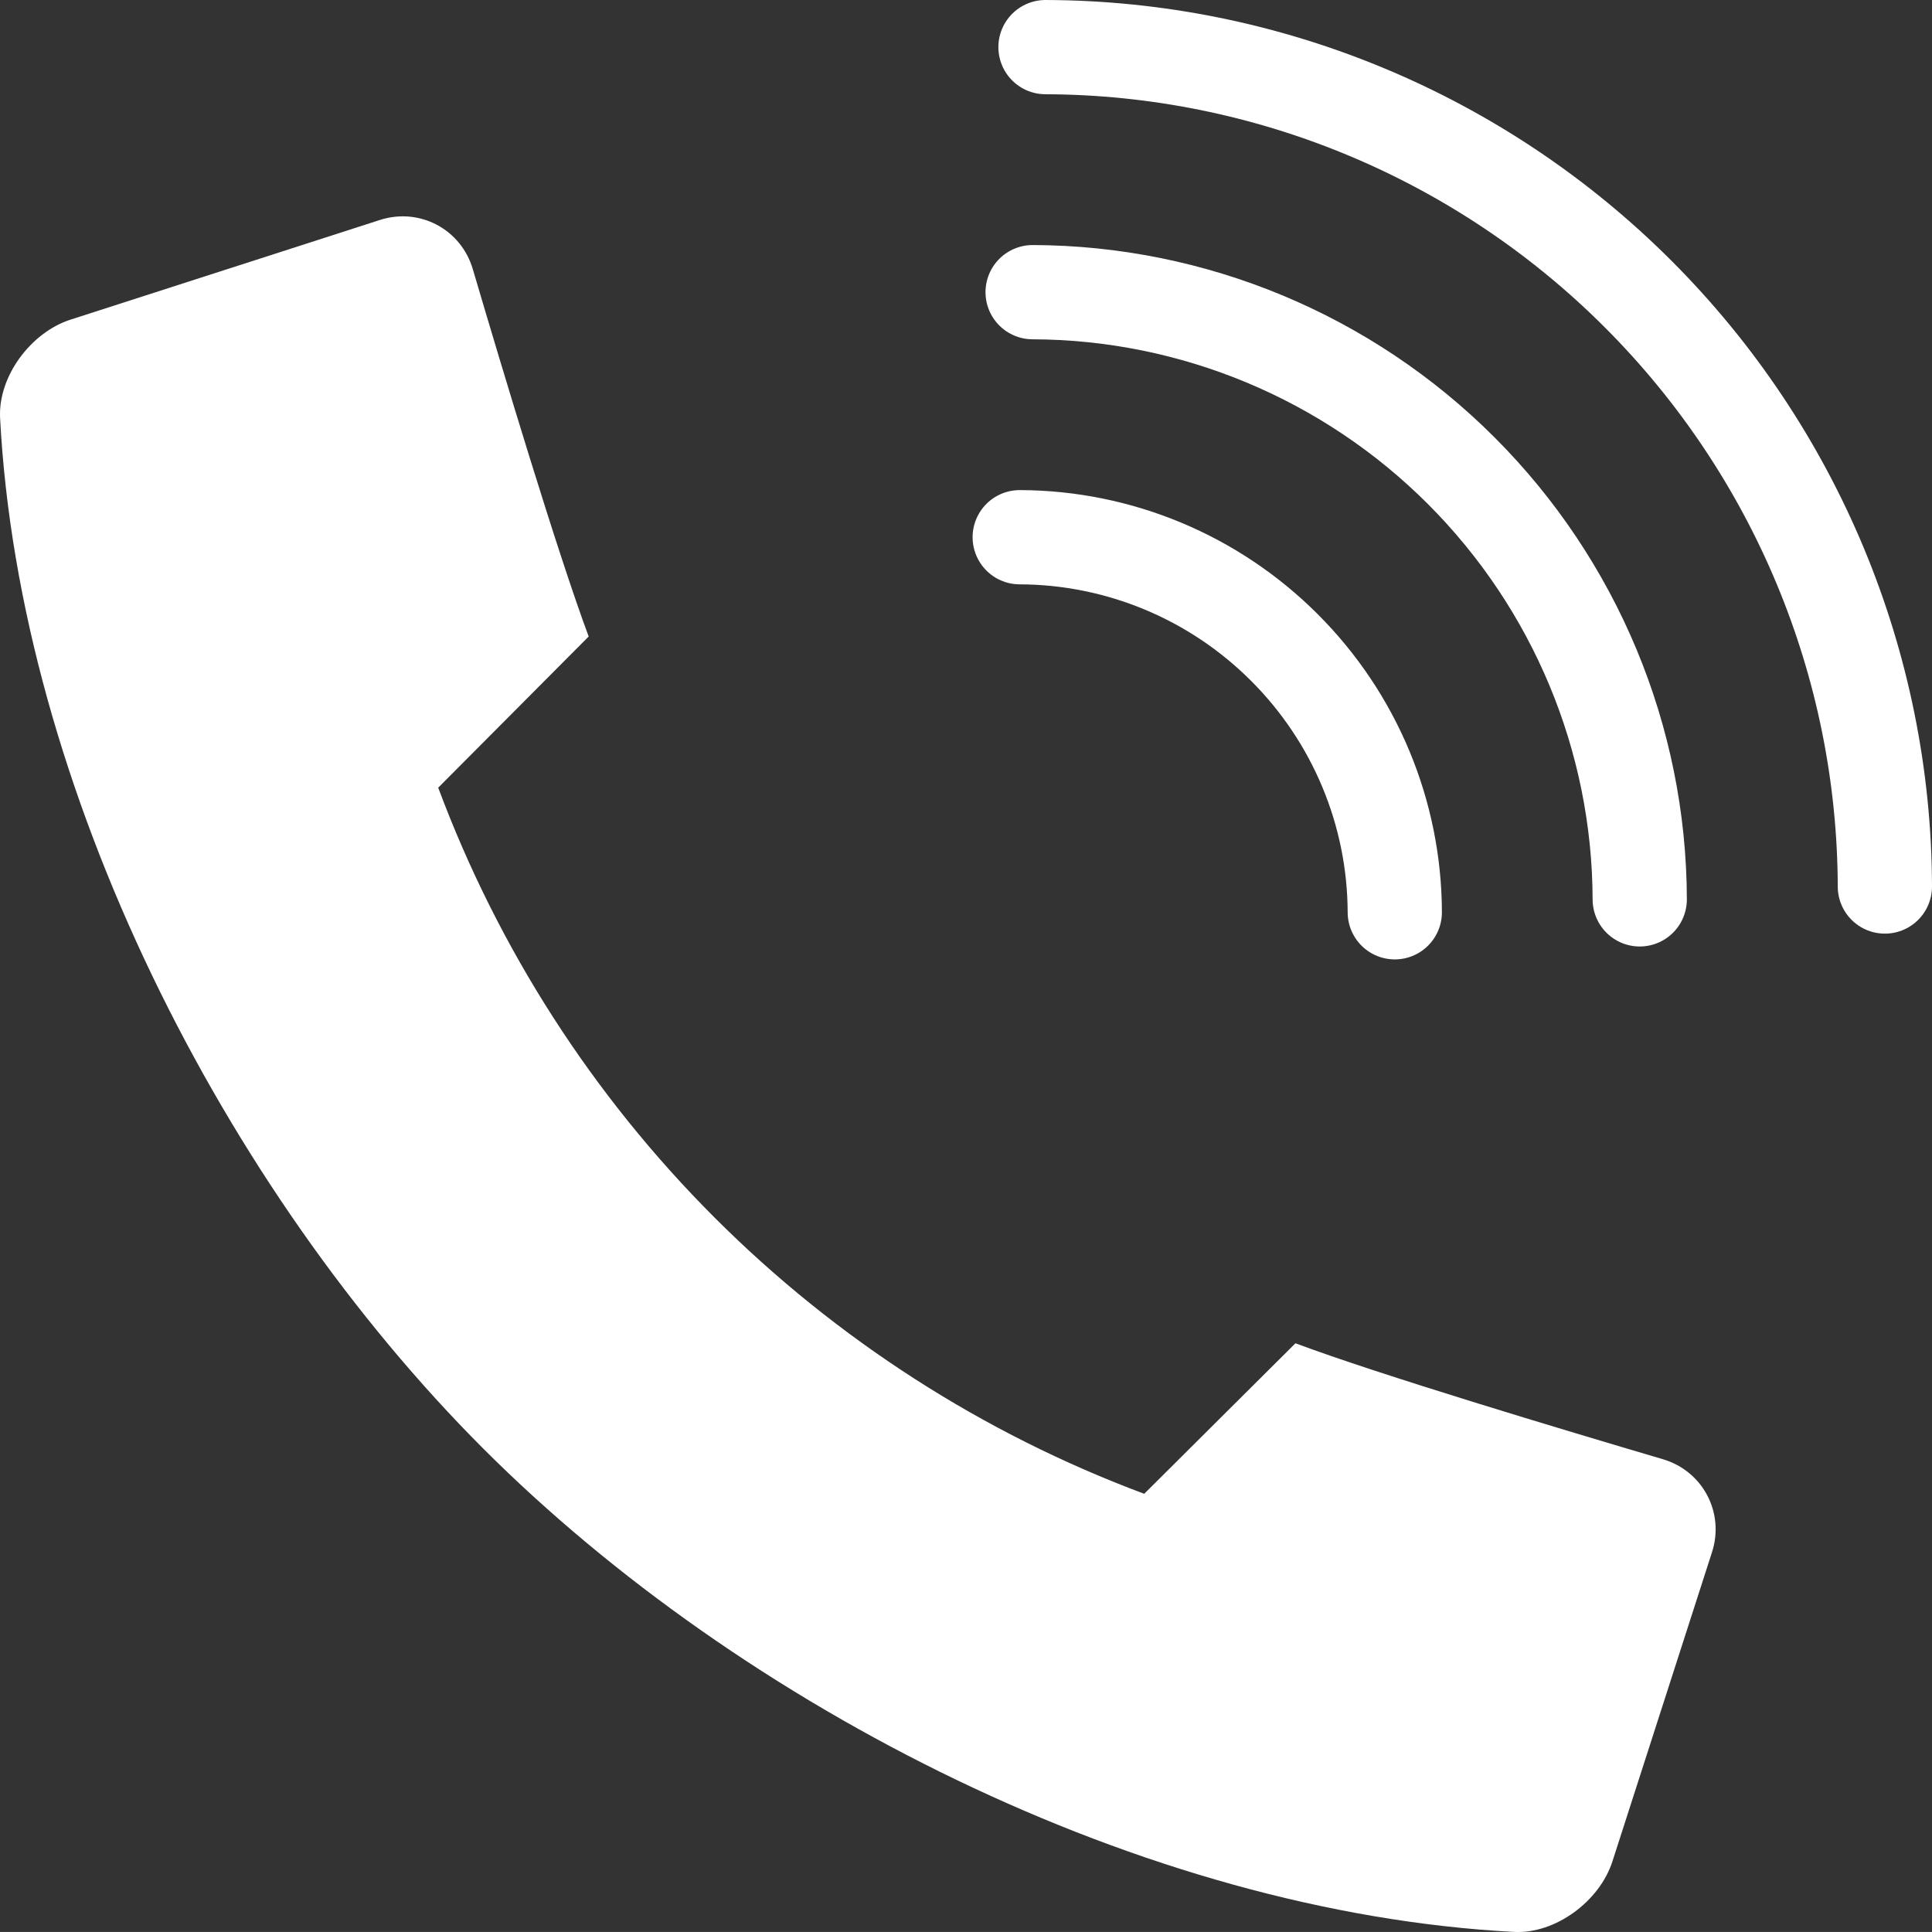 <?xml version="1.0" encoding="utf-8"?>
<!-- Generator: Adobe Illustrator 12.0.0, SVG Export Plug-In . SVG Version: 6.00 Build 51448)  -->
<!DOCTYPE svg PUBLIC "-//W3C//DTD SVG 1.1//EN" "http://www.w3.org/Graphics/SVG/1.1/DTD/svg11.dtd">
<svg  version="1.1" id="Ebene_1" xmlns="http://www.w3.org/2000/svg" xmlns:xlink="http://www.w3.org/1999/xlink" width="40.998" height="40.997"
	 viewBox="0 0 40.998 40.997" style="overflow:visible;enable-background:new 0 0 40.998 40.997;" xml:space="preserve">
<rect x="0" y="0" width="40.998" height="40.997" fill="#333333" stroke="none"/>
<style type="text/css">
<![CDATA[
	.st0{fill:#FFFFFF;}
	.st1{fill:none;stroke:#FFFFFF;stroke-width:2;stroke-linecap:round;stroke-linejoin:round;}
]]>
</style>
<g>
	<path id="path35179" class="st0" d="M35.286,30.965c-2.151-0.635-5.999-1.789-7.796-2.46l-3.209,3.194
		c-3.422-1.277-6.534-3.277-9.119-5.863c-2.587-2.587-4.586-5.698-5.863-9.121l3.193-3.208c-0.669-1.797-1.825-5.646-2.459-7.796
		c-0.25-0.847-1.129-1.314-1.971-1.043L1.496,6.783C0.654,7.054-0.044,7.99,0.002,8.872c0.413,7.855,4.76,16.373,10.255,21.87
		c5.495,5.494,14.015,9.842,21.87,10.254c0.88,0.047,1.817-0.652,2.088-1.492l2.115-6.567
		C36.601,32.096,36.132,31.214,35.286,30.965z"/>
	<path id="path35185" class="st1" d="M21.913,6.2c3.407,0.01,6.679,1.372,9.095,3.789l0,0c2.416,2.416,3.78,5.688,3.788,9.096"/>
	<path id="path35187" class="st1" d="M22.186,1c4.71,0.013,9.234,1.897,12.574,5.238l0,0c3.341,3.34,5.225,7.863,5.238,12.574"/>
	<path id="path35189" class="st1" d="M21.639,11.4c2.105,0.006,4.125,0.847,5.617,2.341l0,0c1.494,1.492,2.336,3.513,2.342,5.618"/>
</g>
</svg>
